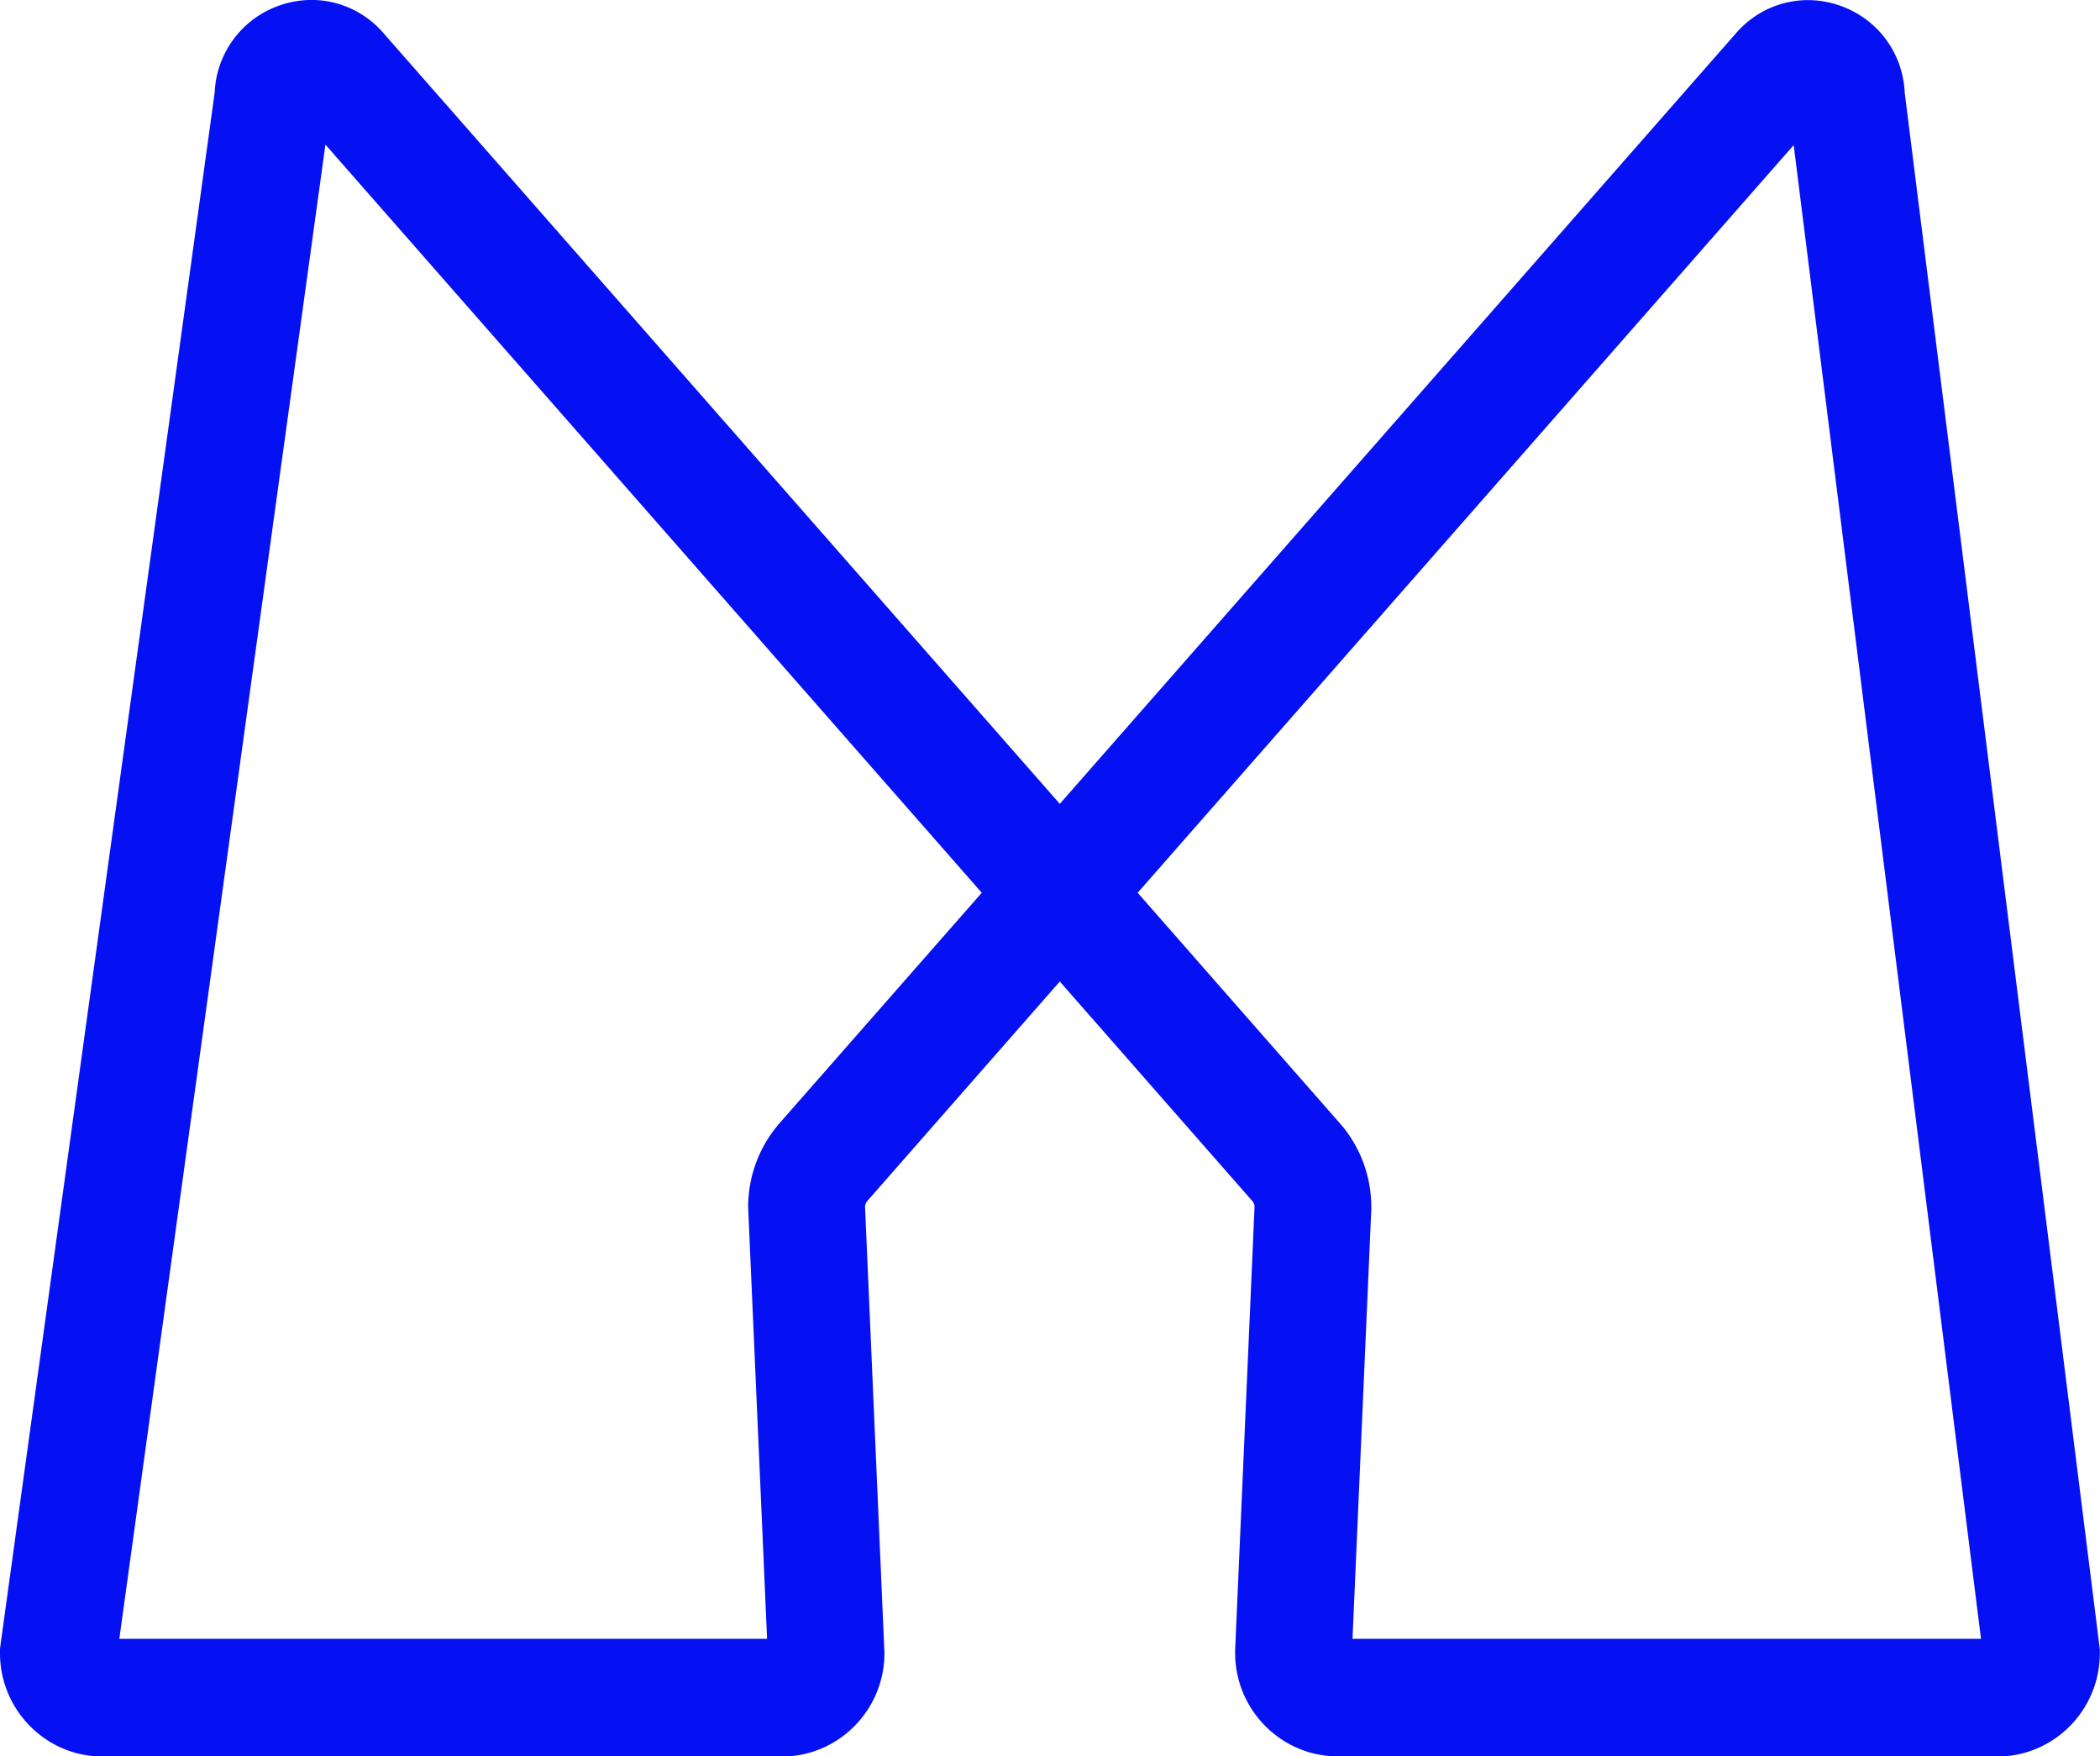 <?xml version="1.0" encoding="UTF-8"?>
<svg data-bbox="0 -0.003 129.7 108.473" viewBox="0 0 129.71 108.46" xmlns="http://www.w3.org/2000/svg" data-type="color">
    <g>
        <path d="M123.37 108.46H82.63c-3.49 0-6.34-2.87-6.34-6.39v-.16l1.2-27.41a.55.55 0 0 0-.11-.3L65.46 60.61 53.54 74.2c-.06.08-.1.19-.11.3l1.2 27.58c0 3.52-2.84 6.39-6.34 6.39H6.34c-3.5 0-6.34-2.87-6.34-6.39v-.25l.03-.25L13.26 5.71A5.96 5.96 0 0 1 17.2.36c2.37-.86 4.94-.16 6.56 1.77l41.7 47.51 41.69-47.5c1.62-1.93 4.19-2.63 6.56-1.77 2.31.84 3.83 2.93 3.94 5.37l12.05 96.11v.23c0 3.53-2.84 6.39-6.34 6.39Zm-39.83-7.26h38.82L110.79 8.96 70.27 55.13l12.65 14.42a7.87 7.87 0 0 1 1.78 4.99v.16zm-76.17 0h40.01l-1.17-26.66c0-1.82.63-3.59 1.78-4.99l.08-.1 12.57-14.32L20.1 8.93z" fill="#0511f3" data-color="1"/>
    </g>
</svg>
